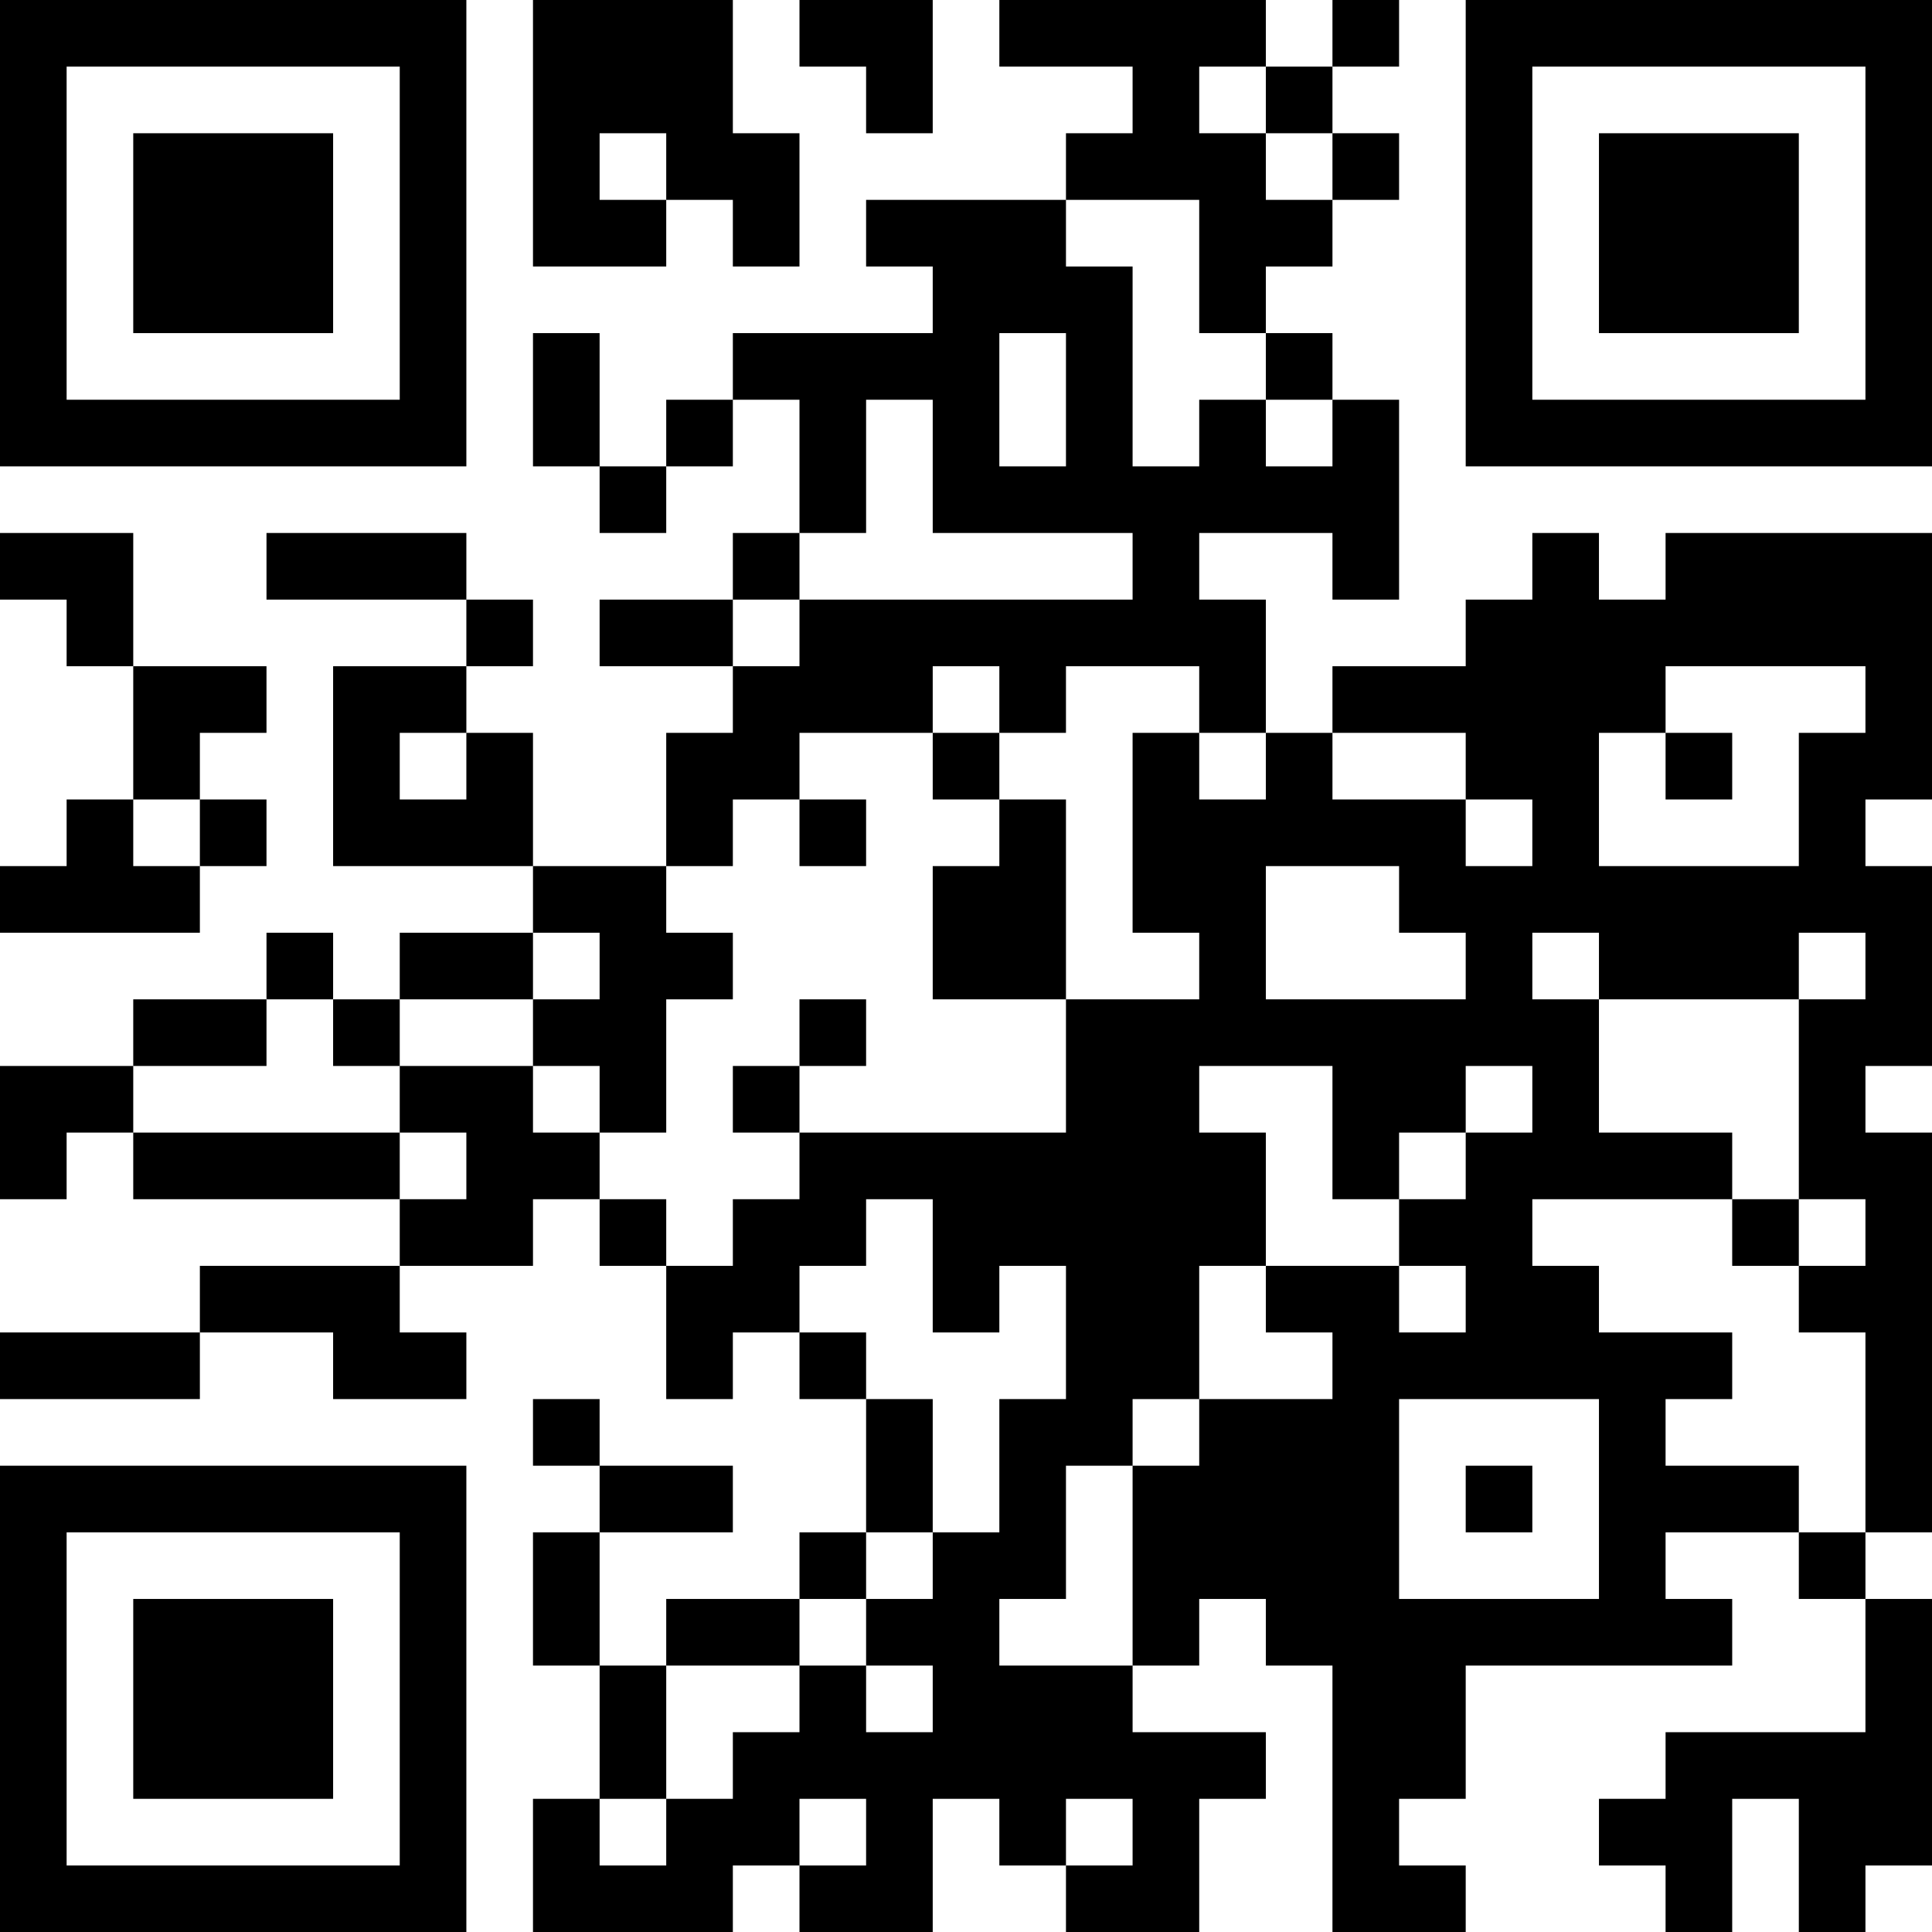 <?xml version="1.0" encoding="UTF-8"?>
<svg xmlns="http://www.w3.org/2000/svg" version="1.1" width="250" height="250" viewBox="0 0 250 250"><rect x="0" y="0" width="250" height="250" fill="#ffffff"/><g transform="scale(8.621)"><g transform="translate(0,0)"><path fill-rule="evenodd" d="M8 0L8 4L10 4L10 3L11 3L11 4L12 4L12 2L11 2L11 0ZM12 0L12 1L13 1L13 2L14 2L14 0ZM15 0L15 1L17 1L17 2L16 2L16 3L13 3L13 4L14 4L14 5L11 5L11 6L10 6L10 7L9 7L9 5L8 5L8 7L9 7L9 8L10 8L10 7L11 7L11 6L12 6L12 8L11 8L11 9L9 9L9 10L11 10L11 11L10 11L10 13L8 13L8 11L7 11L7 10L8 10L8 9L7 9L7 8L4 8L4 9L7 9L7 10L5 10L5 13L8 13L8 14L6 14L6 15L5 15L5 14L4 14L4 15L2 15L2 16L0 16L0 18L1 18L1 17L2 17L2 18L6 18L6 19L3 19L3 20L0 20L0 21L3 21L3 20L5 20L5 21L7 21L7 20L6 20L6 19L8 19L8 18L9 18L9 19L10 19L10 21L11 21L11 20L12 20L12 21L13 21L13 23L12 23L12 24L10 24L10 25L9 25L9 23L11 23L11 22L9 22L9 21L8 21L8 22L9 22L9 23L8 23L8 25L9 25L9 27L8 27L8 29L11 29L11 28L12 28L12 29L14 29L14 27L15 27L15 28L16 28L16 29L18 29L18 27L19 27L19 26L17 26L17 25L18 25L18 24L19 24L19 25L20 25L20 29L22 29L22 28L21 28L21 27L22 27L22 25L26 25L26 24L25 24L25 23L27 23L27 24L28 24L28 26L25 26L25 27L24 27L24 28L25 28L25 29L26 29L26 27L27 27L27 29L28 29L28 28L29 28L29 24L28 24L28 23L29 23L29 17L28 17L28 16L29 16L29 13L28 13L28 12L29 12L29 8L25 8L25 9L24 9L24 8L23 8L23 9L22 9L22 10L20 10L20 11L19 11L19 9L18 9L18 8L20 8L20 9L21 9L21 6L20 6L20 5L19 5L19 4L20 4L20 3L21 3L21 2L20 2L20 1L21 1L21 0L20 0L20 1L19 1L19 0ZM18 1L18 2L19 2L19 3L20 3L20 2L19 2L19 1ZM9 2L9 3L10 3L10 2ZM16 3L16 4L17 4L17 7L18 7L18 6L19 6L19 7L20 7L20 6L19 6L19 5L18 5L18 3ZM15 5L15 7L16 7L16 5ZM13 6L13 8L12 8L12 9L11 9L11 10L12 10L12 9L17 9L17 8L14 8L14 6ZM0 8L0 9L1 9L1 10L2 10L2 12L1 12L1 13L0 13L0 14L3 14L3 13L4 13L4 12L3 12L3 11L4 11L4 10L2 10L2 8ZM14 10L14 11L12 11L12 12L11 12L11 13L10 13L10 14L11 14L11 15L10 15L10 17L9 17L9 16L8 16L8 15L9 15L9 14L8 14L8 15L6 15L6 16L5 16L5 15L4 15L4 16L2 16L2 17L6 17L6 18L7 18L7 17L6 17L6 16L8 16L8 17L9 17L9 18L10 18L10 19L11 19L11 18L12 18L12 17L16 17L16 15L18 15L18 14L17 14L17 11L18 11L18 12L19 12L19 11L18 11L18 10L16 10L16 11L15 11L15 10ZM25 10L25 11L24 11L24 13L27 13L27 11L28 11L28 10ZM6 11L6 12L7 12L7 11ZM14 11L14 12L15 12L15 13L14 13L14 15L16 15L16 12L15 12L15 11ZM20 11L20 12L22 12L22 13L23 13L23 12L22 12L22 11ZM25 11L25 12L26 12L26 11ZM2 12L2 13L3 13L3 12ZM12 12L12 13L13 13L13 12ZM19 13L19 15L22 15L22 14L21 14L21 13ZM23 14L23 15L24 15L24 17L26 17L26 18L23 18L23 19L24 19L24 20L26 20L26 21L25 21L25 22L27 22L27 23L28 23L28 20L27 20L27 19L28 19L28 18L27 18L27 15L28 15L28 14L27 14L27 15L24 15L24 14ZM12 15L12 16L11 16L11 17L12 17L12 16L13 16L13 15ZM18 16L18 17L19 17L19 19L18 19L18 21L17 21L17 22L16 22L16 24L15 24L15 25L17 25L17 22L18 22L18 21L20 21L20 20L19 20L19 19L21 19L21 20L22 20L22 19L21 19L21 18L22 18L22 17L23 17L23 16L22 16L22 17L21 17L21 18L20 18L20 16ZM13 18L13 19L12 19L12 20L13 20L13 21L14 21L14 23L13 23L13 24L12 24L12 25L10 25L10 27L9 27L9 28L10 28L10 27L11 27L11 26L12 26L12 25L13 25L13 26L14 26L14 25L13 25L13 24L14 24L14 23L15 23L15 21L16 21L16 19L15 19L15 20L14 20L14 18ZM26 18L26 19L27 19L27 18ZM21 21L21 24L24 24L24 21ZM22 22L22 23L23 23L23 22ZM12 27L12 28L13 28L13 27ZM16 27L16 28L17 28L17 27ZM0 0L0 7L7 7L7 0ZM1 1L1 6L6 6L6 1ZM2 2L2 5L5 5L5 2ZM22 0L22 7L29 7L29 0ZM23 1L23 6L28 6L28 1ZM24 2L24 5L27 5L27 2ZM0 22L0 29L7 29L7 22ZM1 23L1 28L6 28L6 23ZM2 24L2 27L5 27L5 24Z" fill="#000000"/></g></g></svg>
